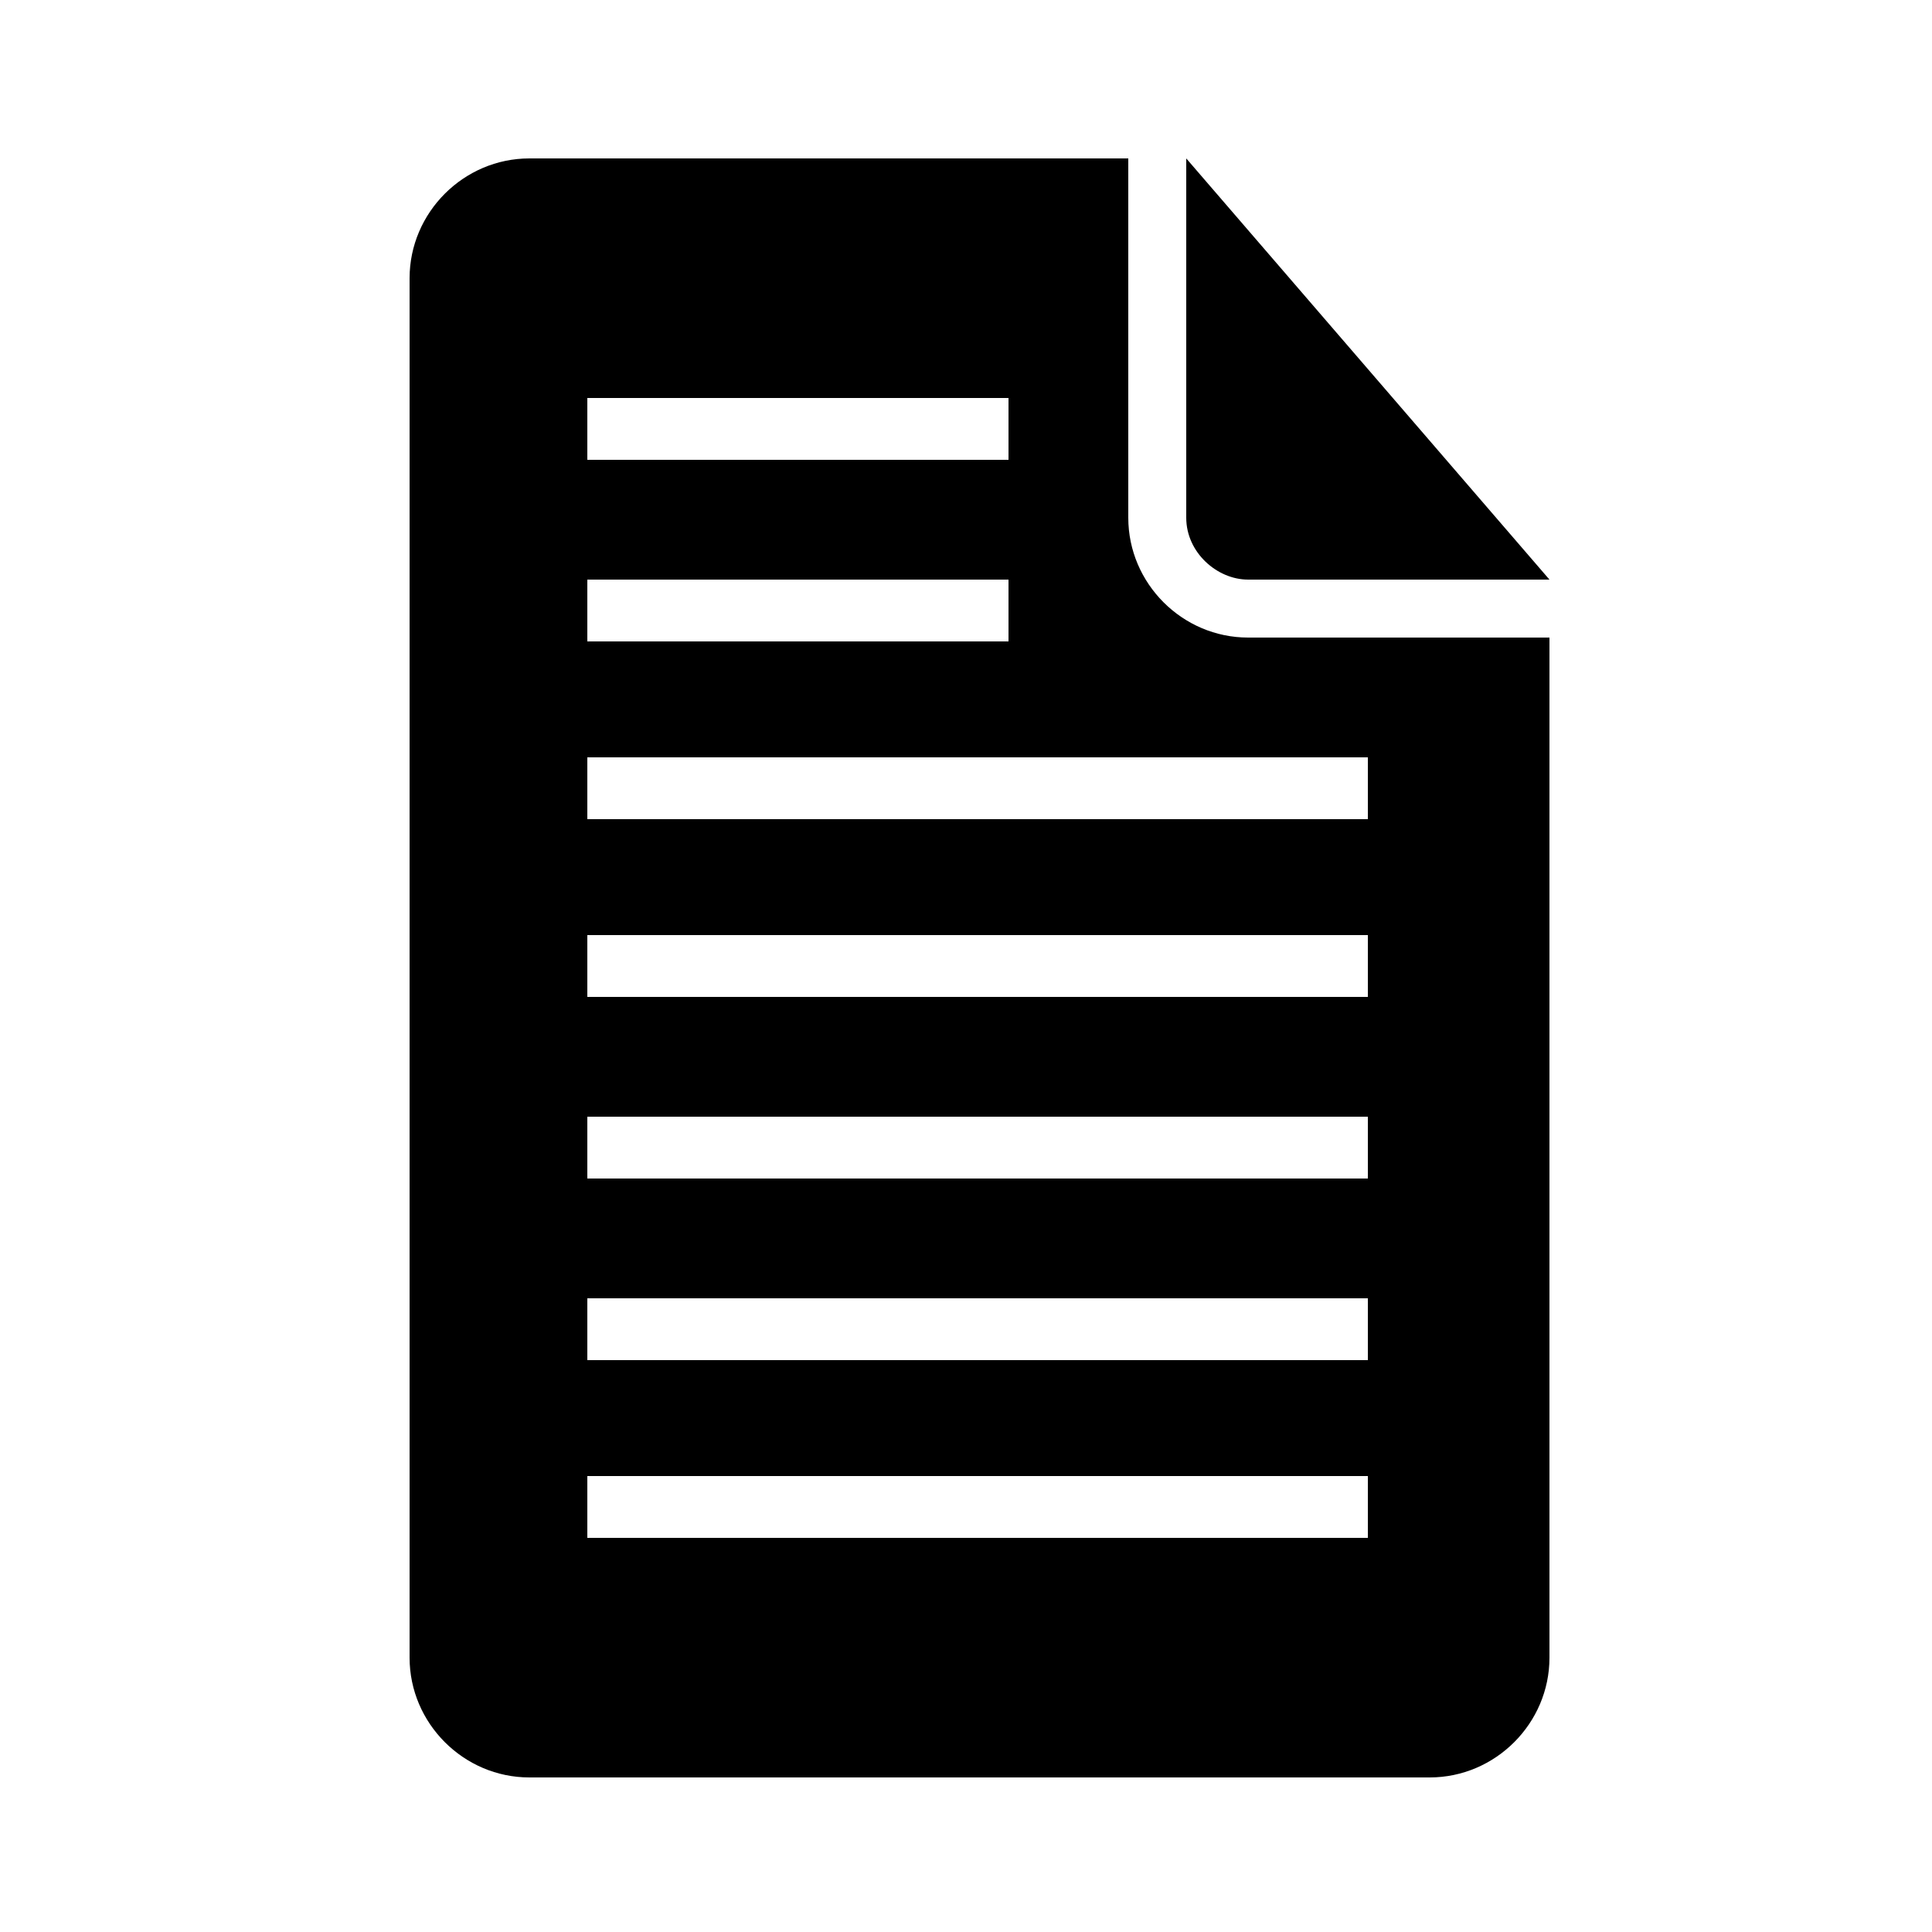 <?xml version="1.0" encoding="utf-8"?>
<!-- Generator: Adobe Illustrator 19.0.0, SVG Export Plug-In . SVG Version: 6.00 Build 0)  -->
<svg version="1.1" id="Layer_1" xmlns="http://www.w3.org/2000/svg" xmlns:xlink="http://www.w3.org/1999/xlink" x="0px" y="0px"
	 viewBox="0 0 50 50" style="enable-background:new 0 0 50 50;" xml:space="preserve">
<g id="XMLID_11_">
	<g id="XMLID_12_">
		<path id="XMLID_9_" d="M32.3,15h7.8L30.7,4.1v9.3C30.7,14.3,31.5,15,32.3,15z"/>
		<path id="XMLID_13_" d="M29.2,13.4V4.1H13.7c-1.7,0-3.1,1.4-3.1,3.1v35.7c0,1.7,1.4,3.1,3.1,3.1H37c1.7,0,3.1-1.4,3.1-3.1V16.5
			h-7.8C30.6,16.5,29.2,15.1,29.2,13.4z M15.2,10.3h10.9v1.6H15.2V10.3z M15.2,15h10.9v1.6H15.2V15z M35.4,39.8H15.2v-1.6h20.2V39.8
			z M35.4,35.2H15.2v-1.6h20.2V35.2z M35.4,30.5H15.2v-1.6h20.2V30.5z M35.4,25.8H15.2v-1.6h20.2V25.8z M35.4,21.2H15.2v-1.6h20.2
			V21.2z"/>
	</g>
</g>
</svg>
